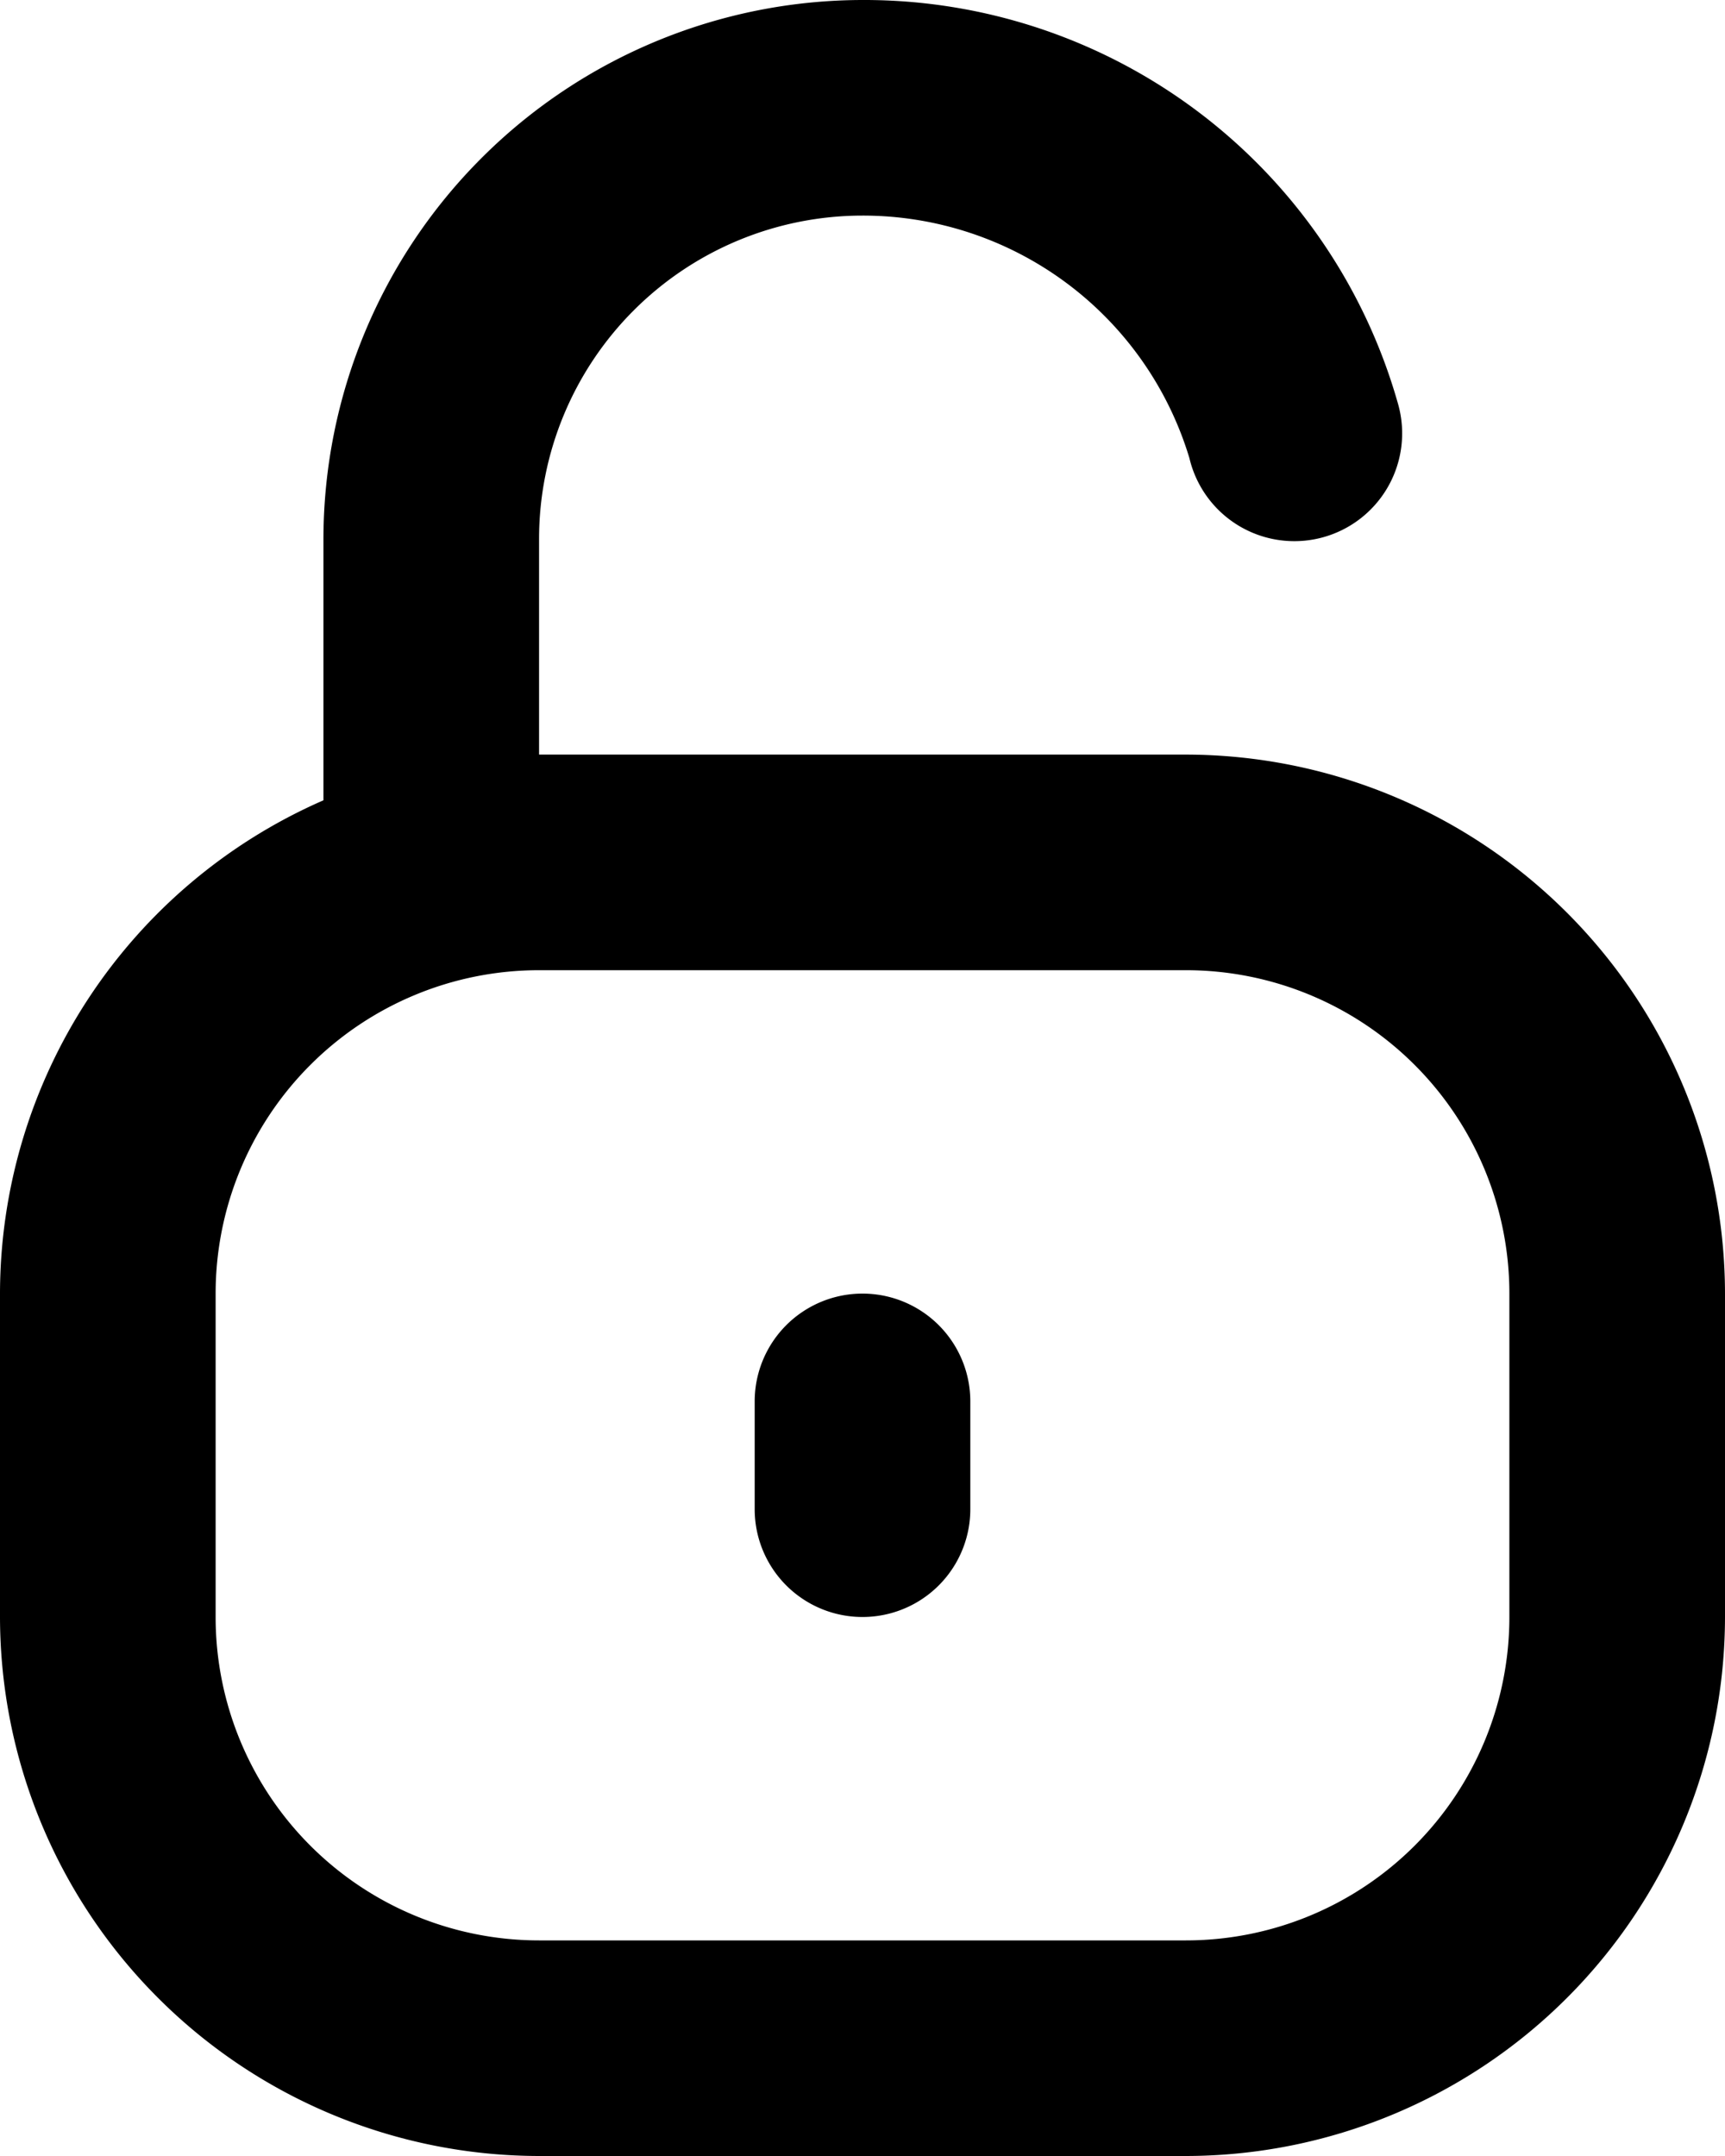 <svg xmlns="http://www.w3.org/2000/svg" width="16" height="20" viewBox="0 0 16 20">
  <path id="unlock-Bold_1_" d="M746,1755h-6v-2a3,3,0,0,1,3-3,3.163,3.163,0,0,1,3.032,2.249,1,1,0,1,0,1.936-.5A5.145,5.145,0,0,0,743,1748a5.006,5.006,0,0,0-5,5v2.424a5,5,0,0,0-3,4.576v3a5.006,5.006,0,0,0,5,5h6a5.006,5.006,0,0,0,5-5v-3A5.006,5.006,0,0,0,746,1755Zm3,8a3,3,0,0,1-3,3h-6a3,3,0,0,1-3-3v-3a3,3,0,0,1,3-3h6a3,3,0,0,1,3,3Zm-5-2v1a1,1,0,0,1-2,0v-1a1,1,0,0,1,2,0Z" transform="translate(-735 -1748)" fill="#000"/>
</svg>
